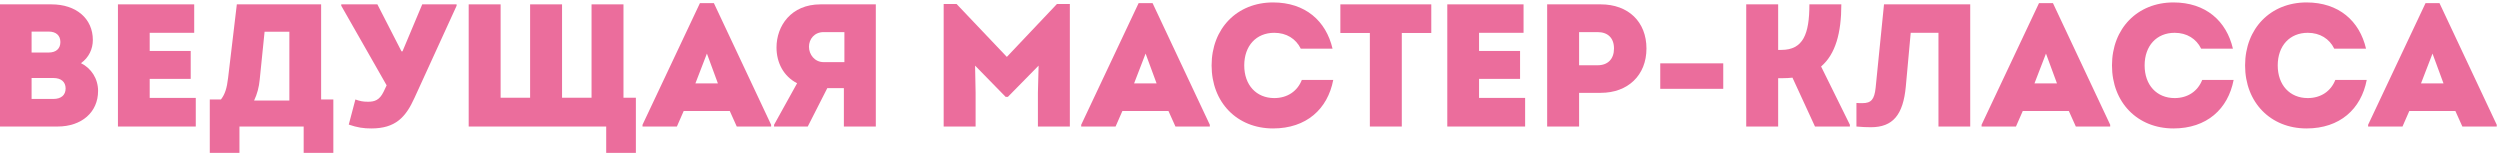 <?xml version="1.0" encoding="UTF-8"?> <svg xmlns="http://www.w3.org/2000/svg" width="573" height="36" viewBox="0 0 573 36" fill="none"><path d="M18.56 14.479C20.92 15.639 22.48 18.039 22.48 20.839C22.48 25.719 18.72 28.999 13.2 28.999H0V0.999H11.8C17.48 0.999 21.28 4.279 21.28 9.159C21.28 11.239 20.36 13.199 18.56 14.479ZM13.84 9.639C13.84 8.119 12.84 7.239 11.16 7.239H7.24V12.039H11.16C12.84 12.039 13.84 11.159 13.84 9.639ZM12.24 22.679C14 22.679 15.04 21.799 15.04 20.279C15.04 18.759 14 17.879 12.24 17.879H7.24V22.679H12.24Z" fill="#EB6D9C"></path><path d="M34.311 22.439H44.871V28.999H27.031V0.999H44.511V7.519H34.311V11.679H43.711V18.079H34.311V22.439Z" fill="#EB6D9C"></path><path d="M73.602 22.799H76.402V35.039H69.602V28.999H54.882V35.039H48.082V22.799H50.642C51.562 21.599 52.002 20.239 52.282 17.839L54.282 0.999H73.602V22.799ZM60.642 7.279L59.522 18.279C59.362 19.959 58.962 21.519 58.242 23.039H66.322V7.279H60.642Z" fill="#EB6D9C"></path><path d="M96.776 0.999H104.656V1.319L95.016 22.399C92.976 26.919 90.616 29.439 85.096 29.439C83.336 29.439 81.936 29.239 79.936 28.559L81.456 22.799C82.456 23.159 83.136 23.319 84.336 23.319C85.816 23.319 86.976 22.999 87.936 20.999L88.616 19.559L78.216 1.319V0.999H86.496L92.016 11.759H92.256L96.776 0.999Z" fill="#EB6D9C"></path><path d="M142.902 22.399H145.742V35.039H138.942V28.999H107.422V0.999H114.742V22.399H121.502V0.999H128.822V22.399H135.582V0.999H142.902V22.399Z" fill="#EB6D9C"></path><path d="M163.624 0.719L176.744 28.599V28.999H168.864L167.264 25.439H156.704L155.144 28.999H147.264V28.599L160.424 0.719H163.624ZM162.024 12.279L159.384 19.119H164.544L162.024 12.279Z" fill="#EB6D9C"></path><path d="M188.056 0.999H200.736V28.999H193.416V20.199H189.616L185.136 28.999H177.416V28.599L182.696 19.079C179.576 17.479 177.976 14.359 177.976 10.879C177.976 5.959 181.296 0.999 188.056 0.999ZM188.776 7.359C186.656 7.359 185.416 8.959 185.416 10.719C185.416 12.479 186.696 14.239 188.776 14.239H193.536V7.359H188.776Z" fill="#EB6D9C"></path><path d="M242.249 0.919H245.209V28.999H237.889V21.239L238.049 15.039L231.009 22.199H230.489L223.489 15.039L223.609 21.239V28.999H216.289V0.919H219.249L230.769 13.039L242.249 0.919Z" fill="#EB6D9C"></path><path d="M264.171 0.719L277.291 28.599V28.999H269.411L267.811 25.439H257.251L255.691 28.999H247.811V28.599L260.971 0.719H264.171ZM262.571 12.279L259.931 19.119H265.091L262.571 12.279Z" fill="#EB6D9C"></path><path d="M291.78 29.439C283.54 29.439 277.7 23.479 277.7 14.999C277.7 6.519 283.54 0.559 291.78 0.559C299.18 0.559 303.94 4.799 305.42 11.159H298.14C297.02 8.879 294.86 7.519 292.06 7.519C287.94 7.519 285.18 10.479 285.18 14.999C285.18 19.479 287.94 22.479 292.06 22.479C295.1 22.479 297.38 20.879 298.38 18.319H305.58C304.3 24.999 299.42 29.439 291.78 29.439Z" fill="#EB6D9C"></path><path d="M328.051 0.999V7.559H321.291V28.999H313.971V7.559H307.211V0.999H328.051Z" fill="#EB6D9C"></path><path d="M338.999 22.439H349.559V28.999H331.719V0.999H349.199V7.519H338.999V11.679H348.399V18.079H338.999V22.439Z" fill="#EB6D9C"></path><path d="M366.889 0.999C373.249 0.999 377.369 5.039 377.369 11.119C377.369 17.239 373.129 21.279 366.889 21.279H361.929V28.999H354.609V0.999H366.889ZM366.169 14.959C368.529 14.959 369.929 13.519 369.929 11.119C369.929 8.719 368.529 7.359 366.169 7.359H361.929V14.959H366.169Z" fill="#EB6D9C"></path><path d="M380.53 20.359V14.519H394.97V20.359H380.53Z" fill="#EB6D9C"></path><path d="M417.394 15.239L423.994 28.599V28.999H415.994L410.834 17.799C410.114 17.879 409.394 17.919 408.634 17.919H407.554V28.999H400.234V0.999H407.554V11.439H408.274C413.274 11.439 414.714 7.839 414.714 0.999H422.034C422.034 7.519 420.714 12.399 417.394 15.239Z" fill="#EB6D9C"></path><path d="M431.815 0.999H451.575V28.999H444.295V7.519H437.935L436.815 19.799C436.215 26.319 433.855 29.159 428.815 29.159C427.775 29.159 426.855 29.119 425.495 28.999V23.599C426.015 23.639 426.375 23.639 426.895 23.639C428.895 23.639 429.615 22.759 429.895 20.119L431.815 0.999Z" fill="#EB6D9C"></path><path d="M470.538 0.719L483.658 28.599V28.999H475.778L474.178 25.439H463.618L462.058 28.999H454.178V28.599L467.338 0.719H470.538ZM468.938 12.279L466.298 19.119H471.458L468.938 12.279Z" fill="#EB6D9C"></path><path d="M498.147 29.439C489.907 29.439 484.067 23.479 484.067 14.999C484.067 6.519 489.907 0.559 498.147 0.559C505.547 0.559 510.307 4.799 511.787 11.159H504.507C503.387 8.879 501.227 7.519 498.427 7.519C494.307 7.519 491.547 10.479 491.547 14.999C491.547 19.479 494.307 22.479 498.427 22.479C501.467 22.479 503.747 20.879 504.747 18.319H511.947C510.667 24.999 505.787 29.439 498.147 29.439Z" fill="#EB6D9C"></path><path d="M528.655 29.439C520.415 29.439 514.575 23.479 514.575 14.999C514.575 6.519 520.415 0.559 528.655 0.559C536.055 0.559 540.815 4.799 542.295 11.159H535.015C533.895 8.879 531.735 7.519 528.935 7.519C524.815 7.519 522.055 10.479 522.055 14.999C522.055 19.479 524.815 22.479 528.935 22.479C531.975 22.479 534.255 20.879 535.255 18.319H542.455C541.175 24.999 536.295 29.439 528.655 29.439Z" fill="#EB6D9C"></path><path d="M559.132 0.719L572.252 28.599V28.999H564.372L562.772 25.439H552.212L550.652 28.999H542.772V28.599L555.932 0.719H559.132ZM557.532 12.279L554.892 19.119H560.052L557.532 12.279Z" fill="#EB6D9C"></path></svg> 
